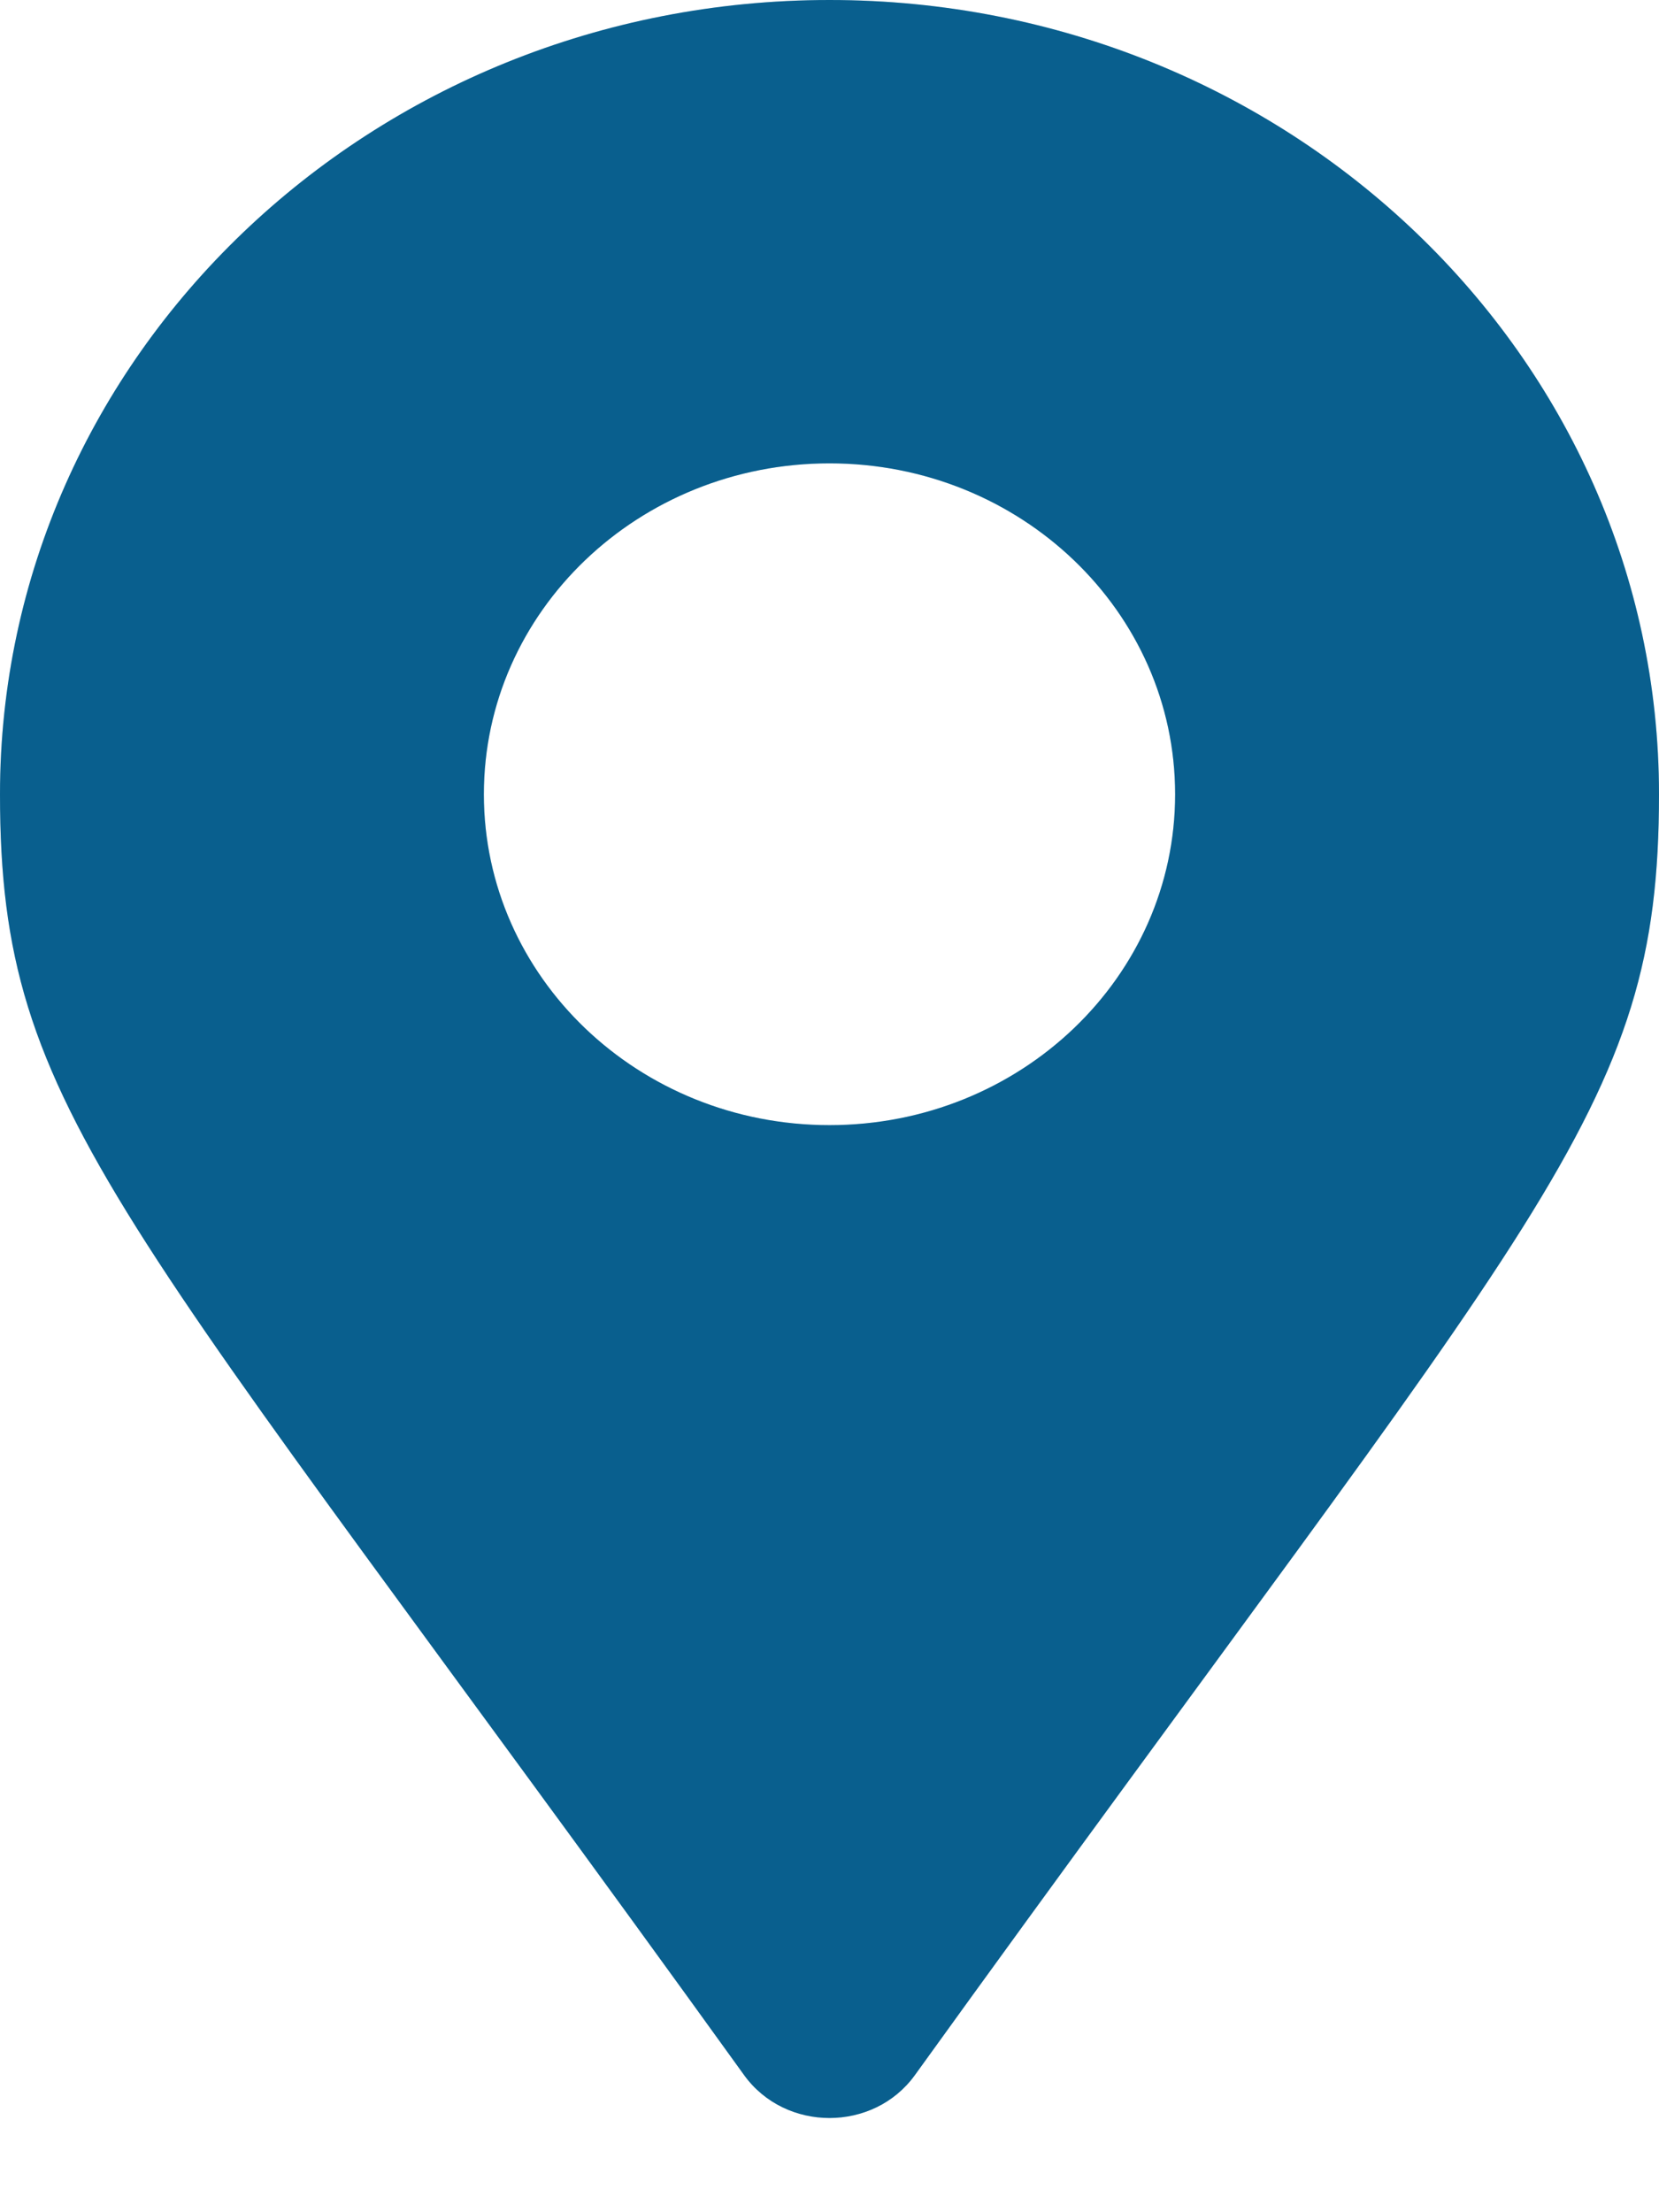 <svg width="15" height="20" viewBox="0 0 15 20" fill="none" xmlns="http://www.w3.org/2000/svg">
<path d="M6.729 18.762C1.054 10.884 0 10.076 0 7.181C0 3.215 3.358 0 7.5 0C11.642 0 15 3.215 15 7.181C15 10.076 13.947 10.884 8.271 18.762C7.898 19.277 7.102 19.277 6.729 18.762ZM7.5 10.172C9.226 10.172 10.625 8.833 10.625 7.181C10.625 5.528 9.226 4.189 7.5 4.189C5.774 4.189 4.375 5.528 4.375 7.181C4.375 8.833 5.774 10.172 7.5 10.172Z" fill="#0B77B2"/>
<path d="M6.729 18.762C1.054 10.884 0 10.076 0 7.181C0 3.215 3.358 0 7.5 0C11.642 0 15 3.215 15 7.181C15 10.076 13.947 10.884 8.271 18.762C7.898 19.277 7.102 19.277 6.729 18.762ZM7.5 10.172C9.226 10.172 10.625 8.833 10.625 7.181C10.625 5.528 9.226 4.189 7.5 4.189C5.774 4.189 4.375 5.528 4.375 7.181C4.375 8.833 5.774 10.172 7.5 10.172Z" fill="black" fill-opacity="0.2"/>
</svg>
